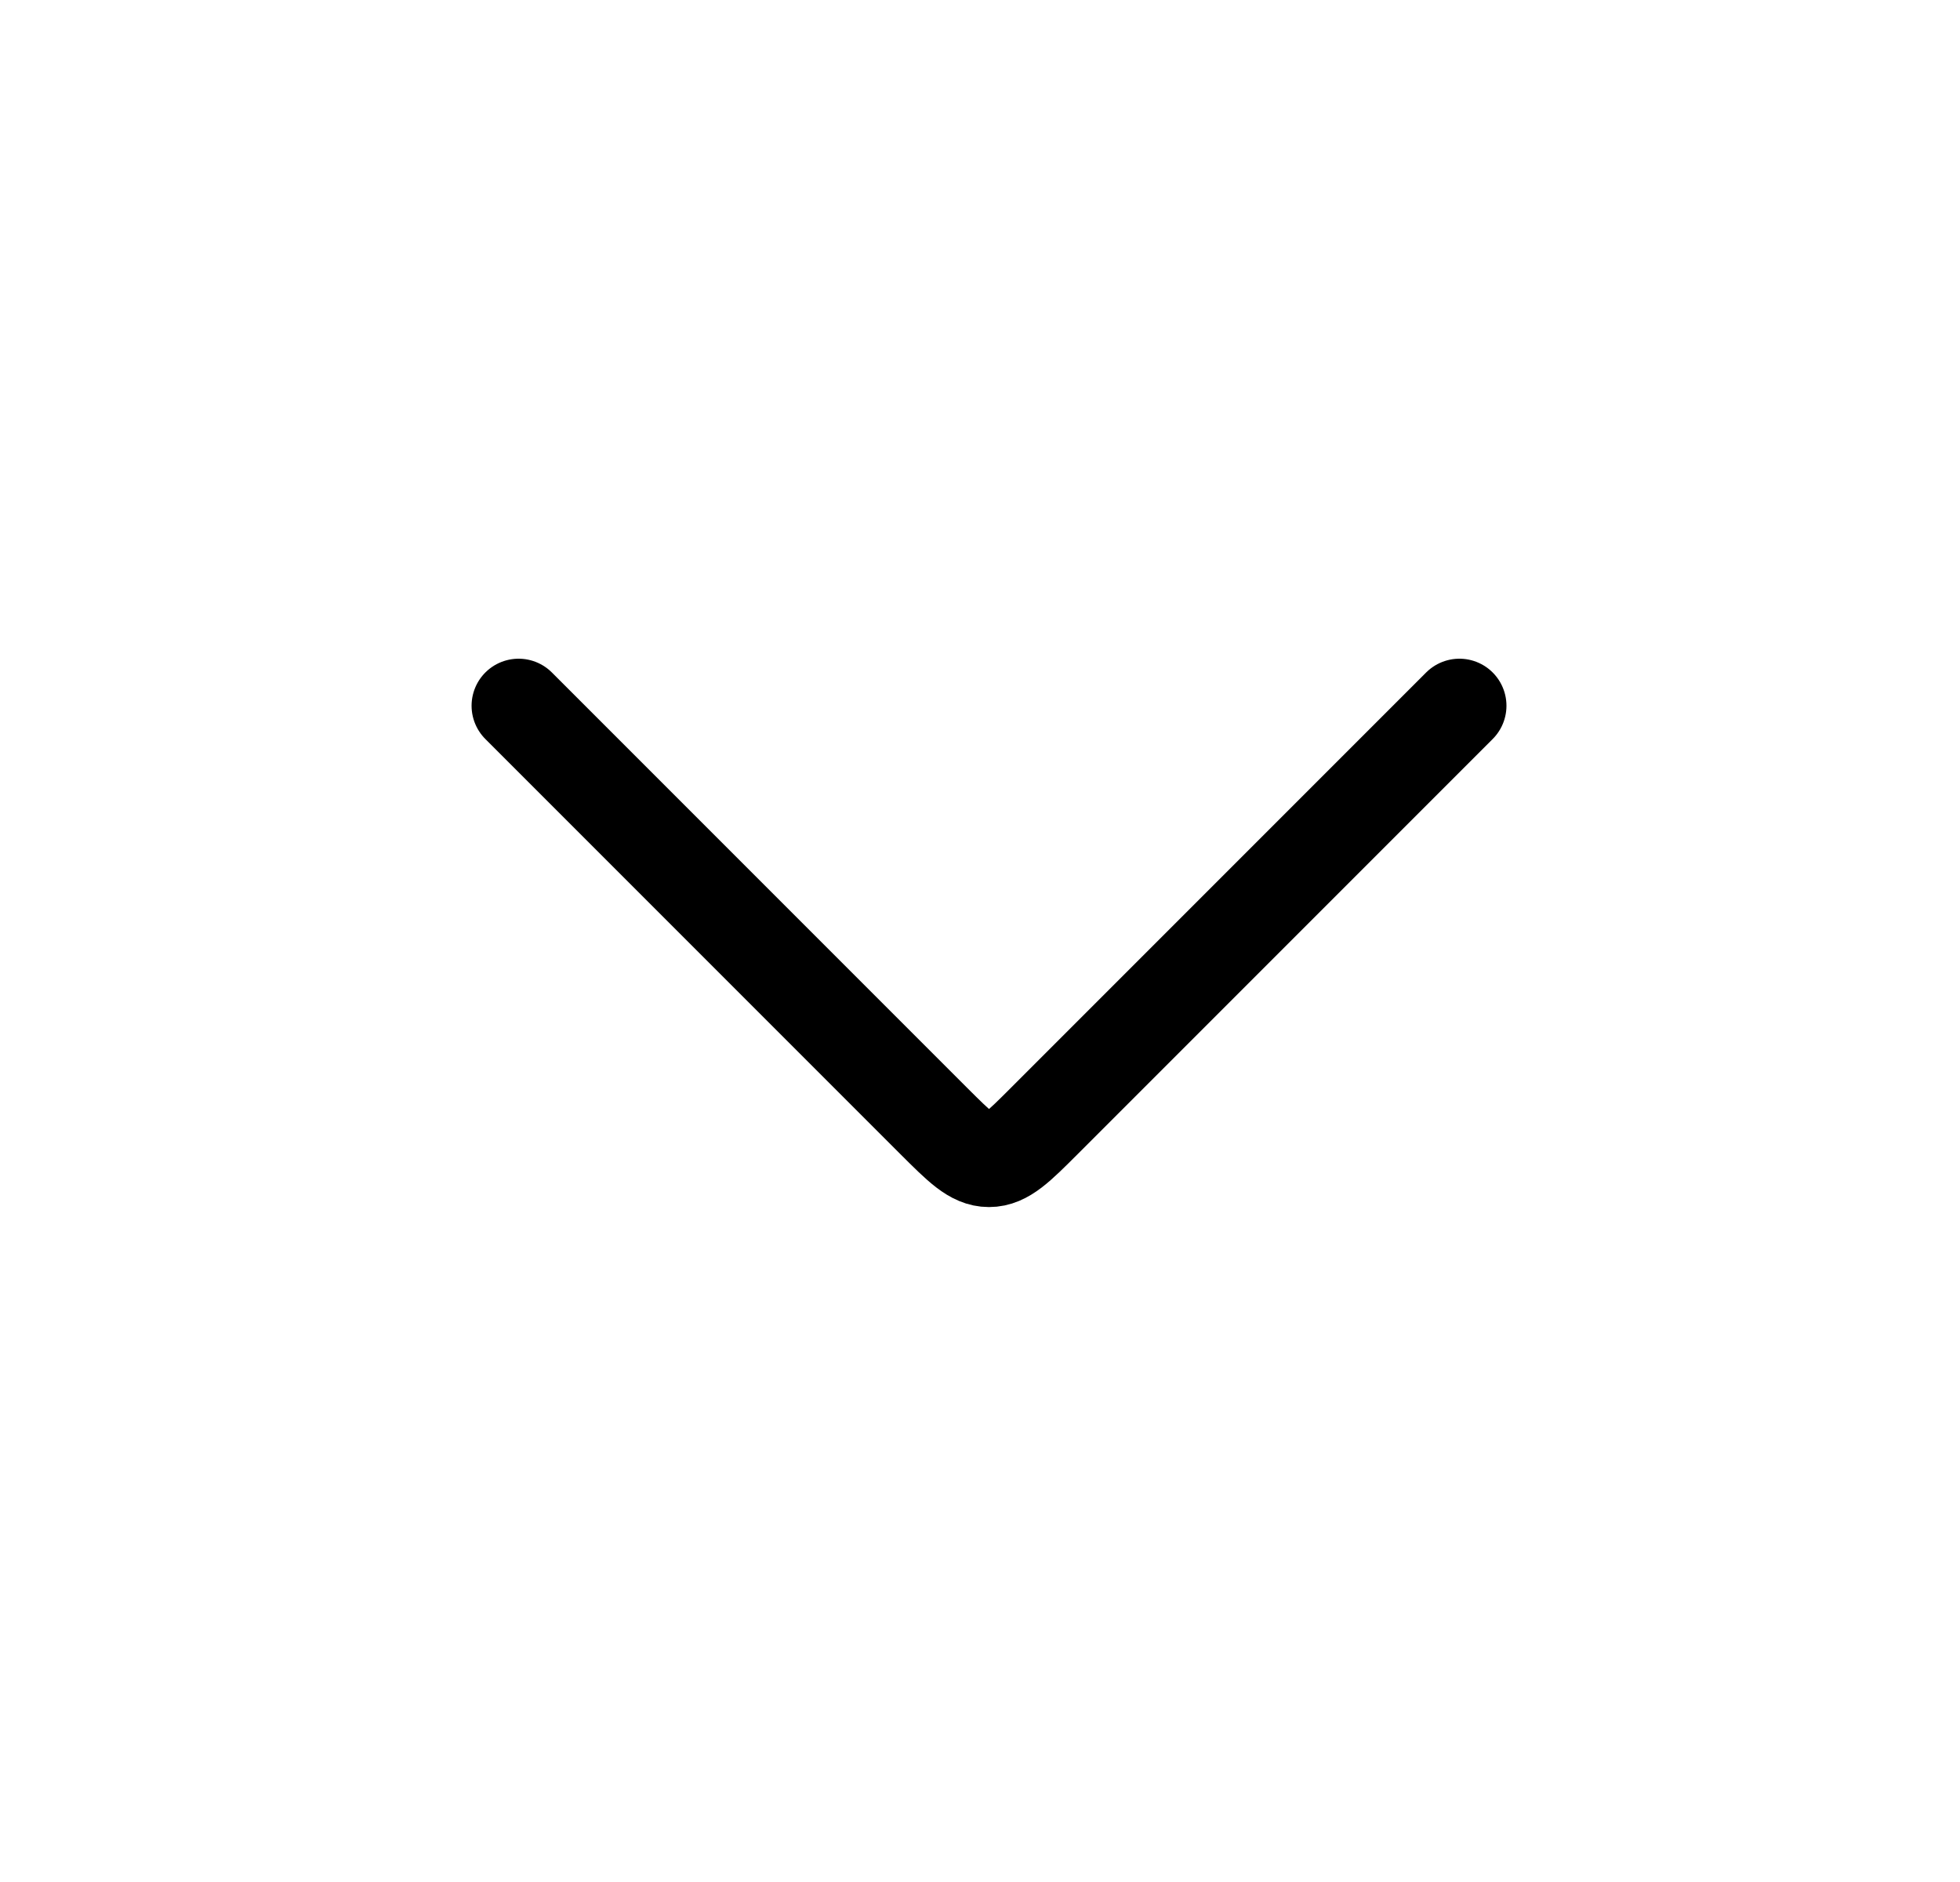 <?xml version="1.0" encoding="UTF-8"?> <svg xmlns="http://www.w3.org/2000/svg" width="25" height="24" viewBox="0 0 25 24" fill="none"><path d="M6.615 9L11.908 14.293C12.242 14.626 12.408 14.793 12.615 14.793C12.822 14.793 12.989 14.626 13.322 14.293L18.615 9" stroke="black" stroke-width="1.2" stroke-linecap="round" stroke-linejoin="round"></path></svg> 